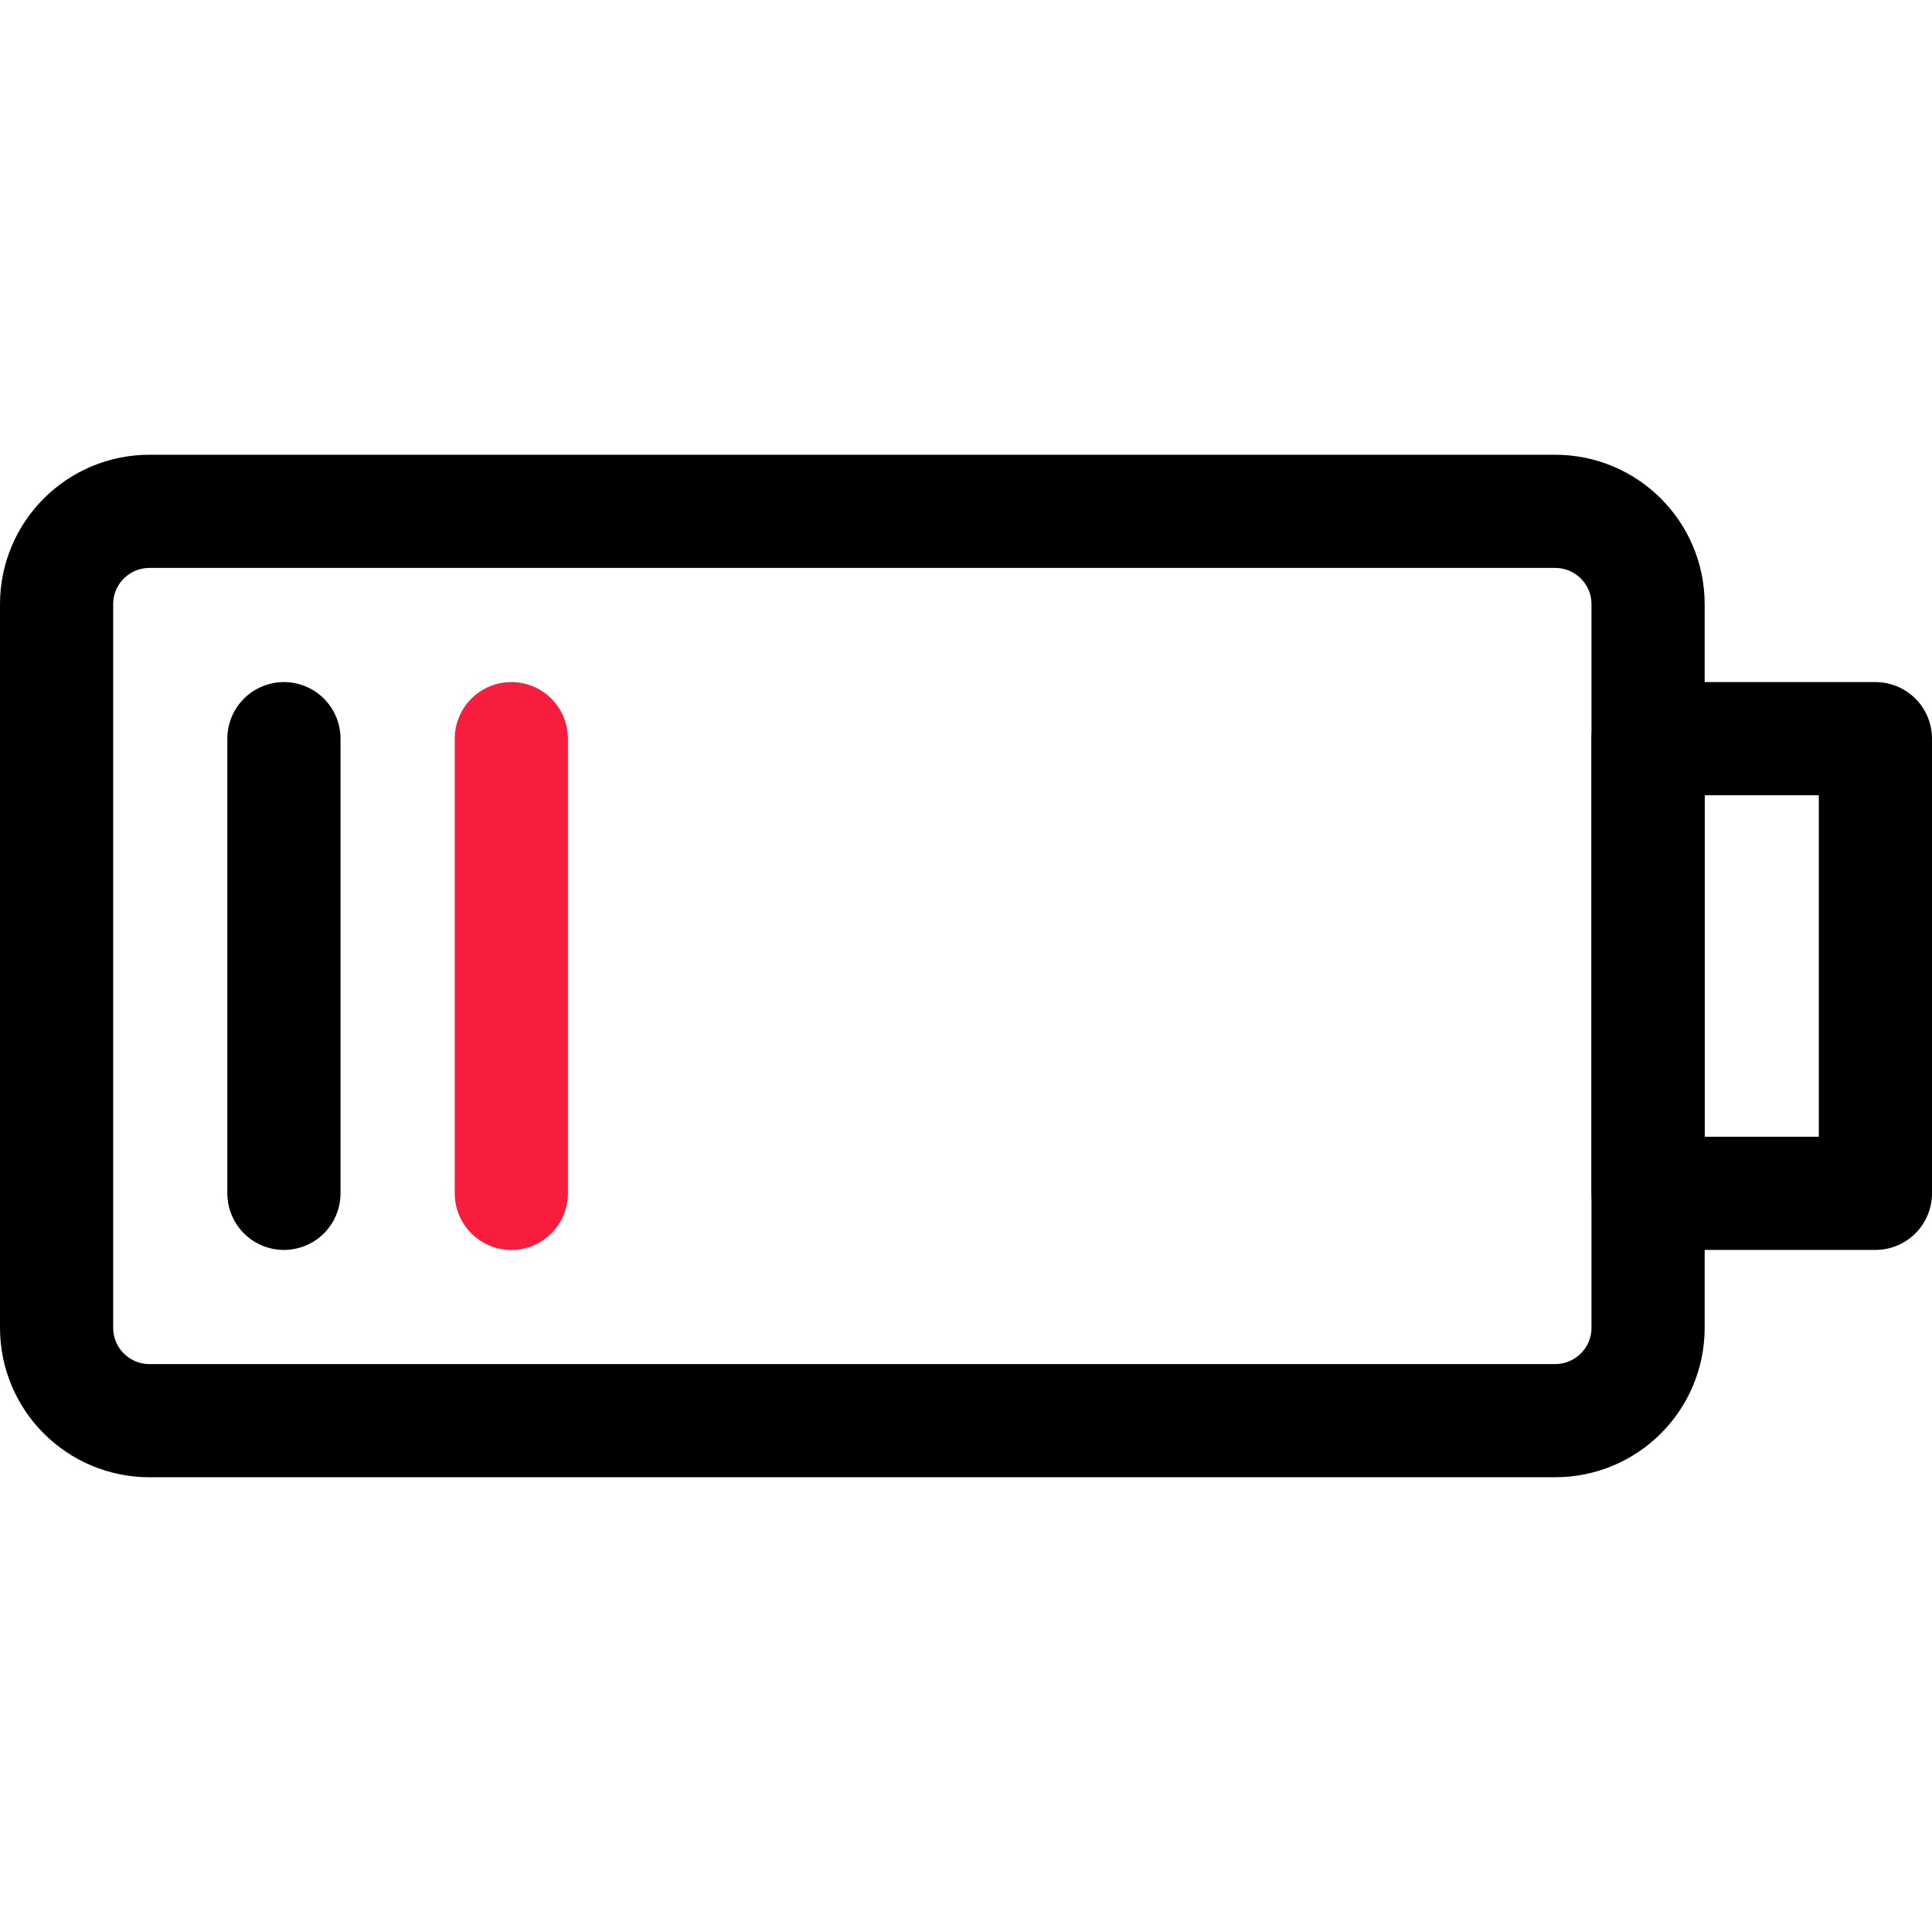 <svg width="24" height="24" viewBox="0 0 24 24" fill="none" xmlns="http://www.w3.org/2000/svg">
<path d="M19.318 17.648H1.857C1.22 17.648 0.703 17.132 0.703 16.494V7.506C0.703 6.868 1.22 6.352 1.857 6.352H19.318C19.956 6.352 20.473 6.868 20.473 7.506V16.494C20.473 17.132 19.956 17.648 19.318 17.648Z" stroke="black" stroke-width="1.406" stroke-miterlimit="10" stroke-linecap="round" stroke-linejoin="round"/>
<path d="M3.527 14.824V9.176" stroke="black" stroke-width="1.406" stroke-miterlimit="10" stroke-linecap="round" stroke-linejoin="round"/>
<path d="M6.352 14.824V9.176" stroke="#F81D3D" stroke-width="1.406" stroke-miterlimit="10" stroke-linecap="round" stroke-linejoin="round"/>
<path d="M20.473 14.824H23.297V9.176H20.473V14.824Z" stroke="black" stroke-width="1.406" stroke-miterlimit="10" stroke-linecap="round" stroke-linejoin="round"/>
</svg>
